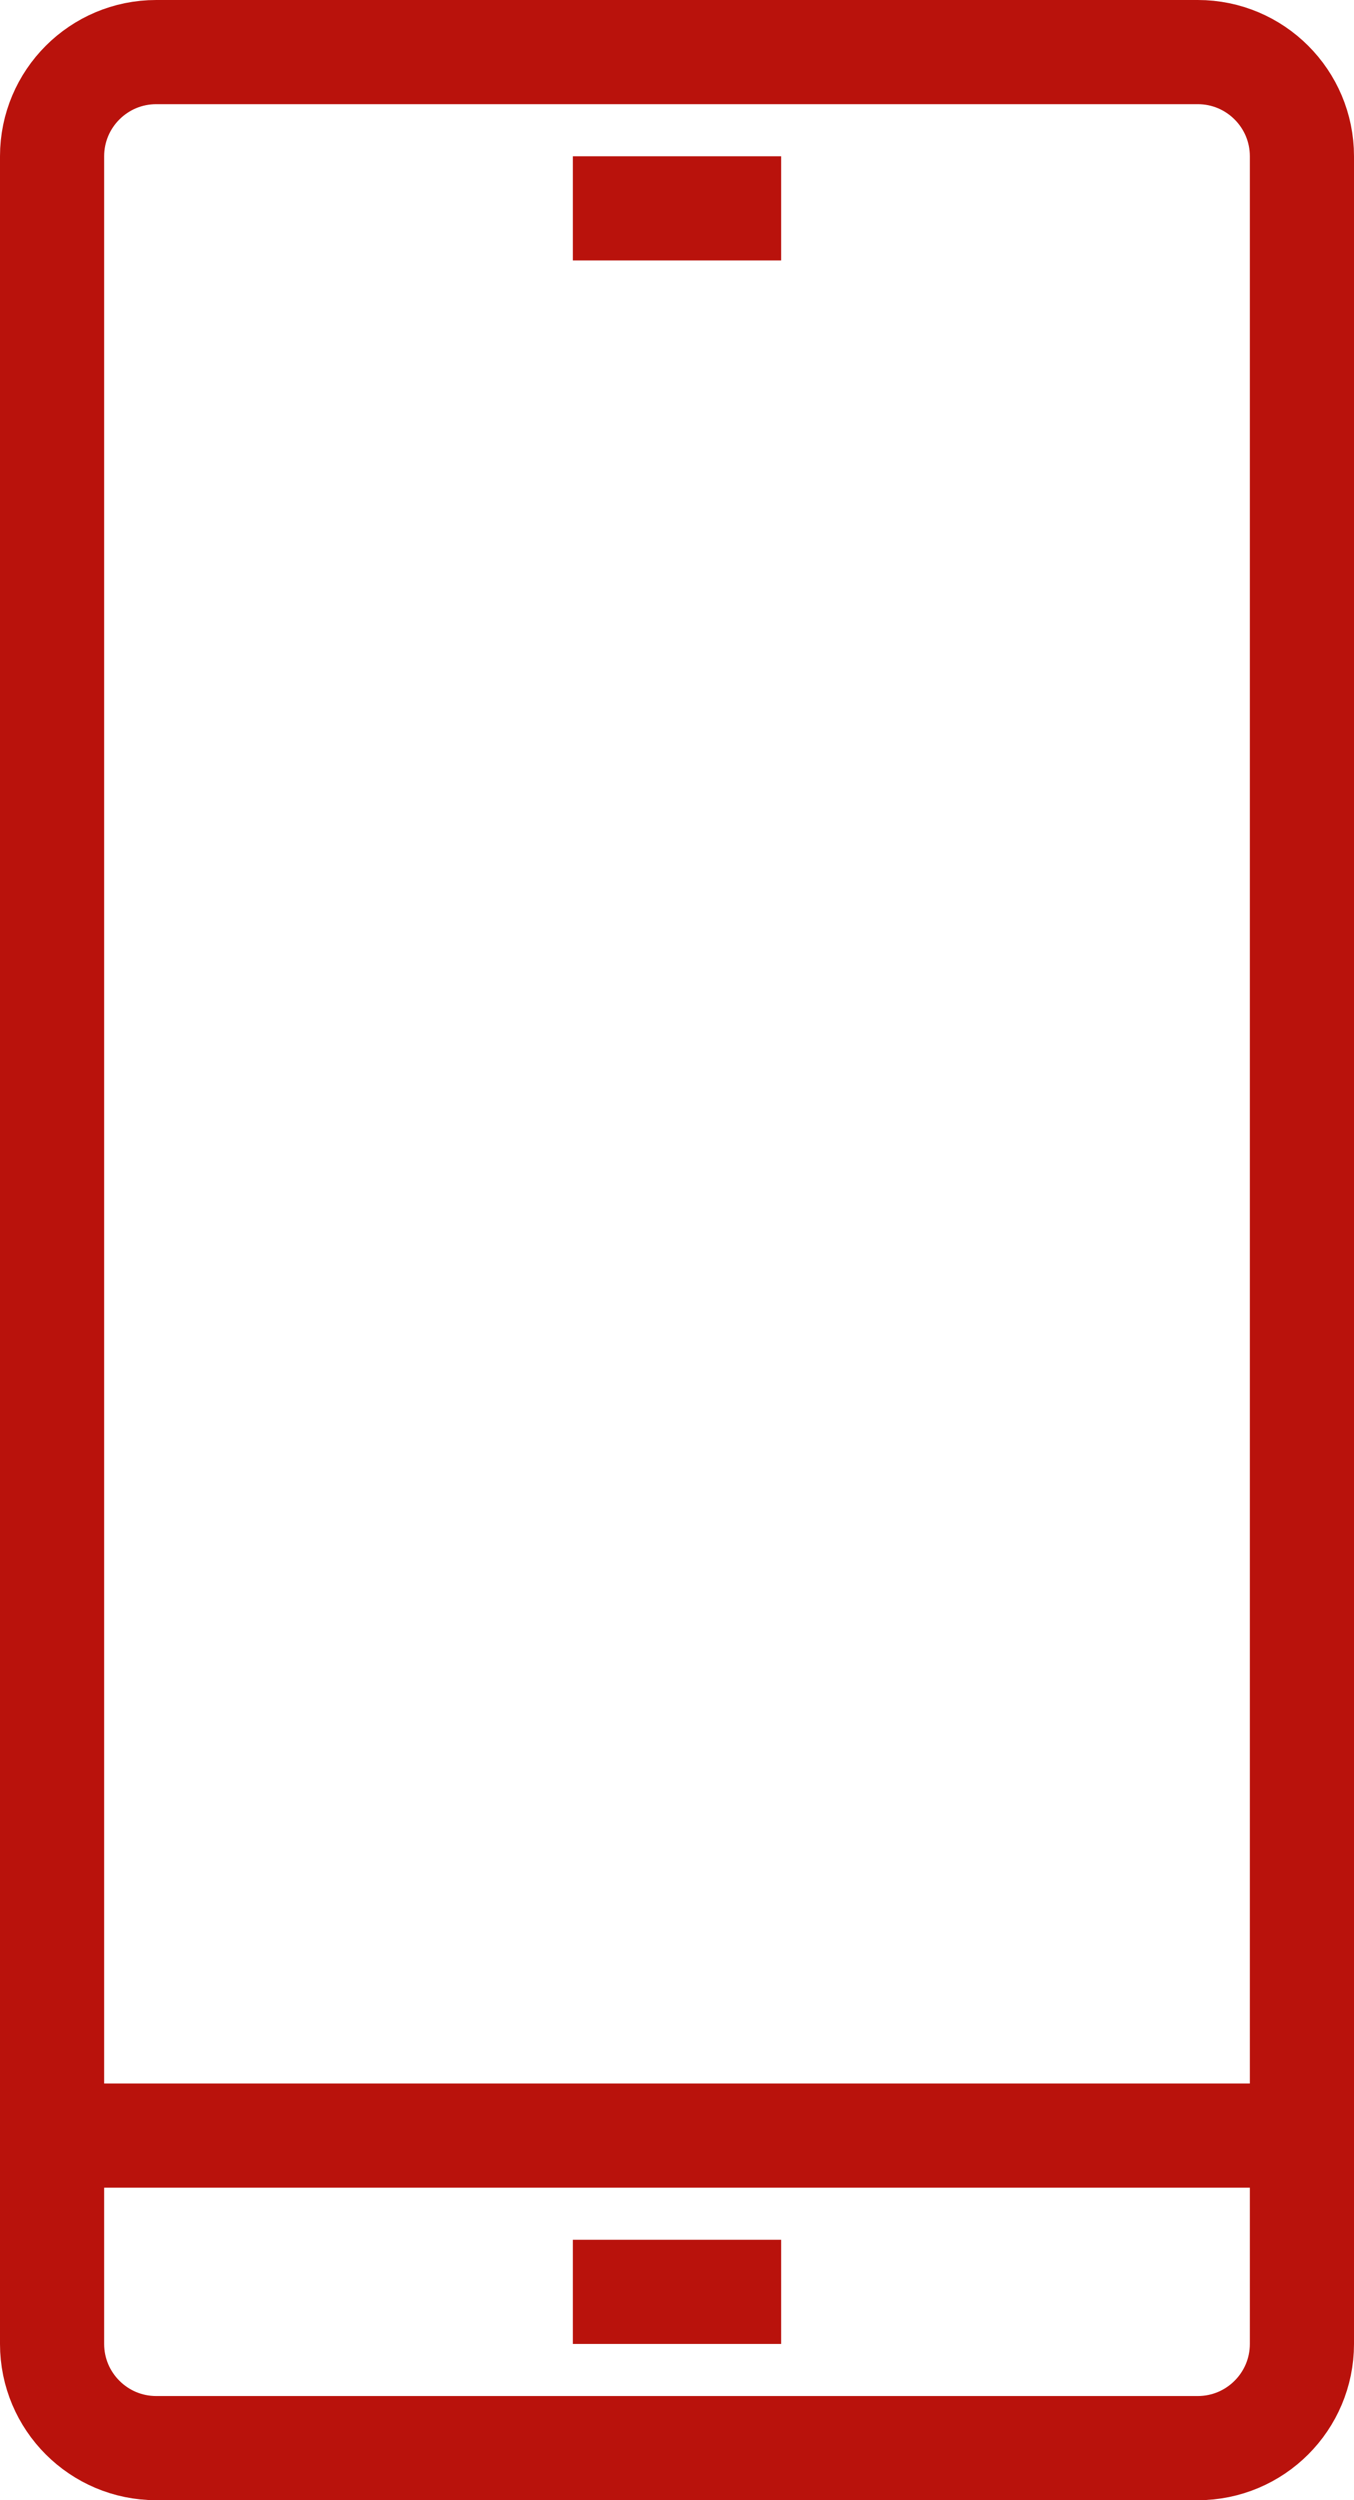 <svg width="26" height="48" viewBox="0 0 26 48" fill="none" xmlns="http://www.w3.org/2000/svg">
<path d="M23 1H3C1.896 1 1 1.896 1 3V45C1 46.104 1.896 47 3 47H23C24.104 47 25 46.104 25 45V3C25 1.896 24.104 1 23 1Z" stroke="#B9120C" stroke-width="2" stroke-miterlimit="10"/>
<path d="M1 41H25" stroke="#B9120C" stroke-width="2" stroke-miterlimit="10"/>
<path d="M11 44H15" stroke="#B9120C" stroke-width="2" stroke-miterlimit="10"/>
<path d="M11 4H15" stroke="#B9120C" stroke-width="2" stroke-miterlimit="10"/>
</svg>
